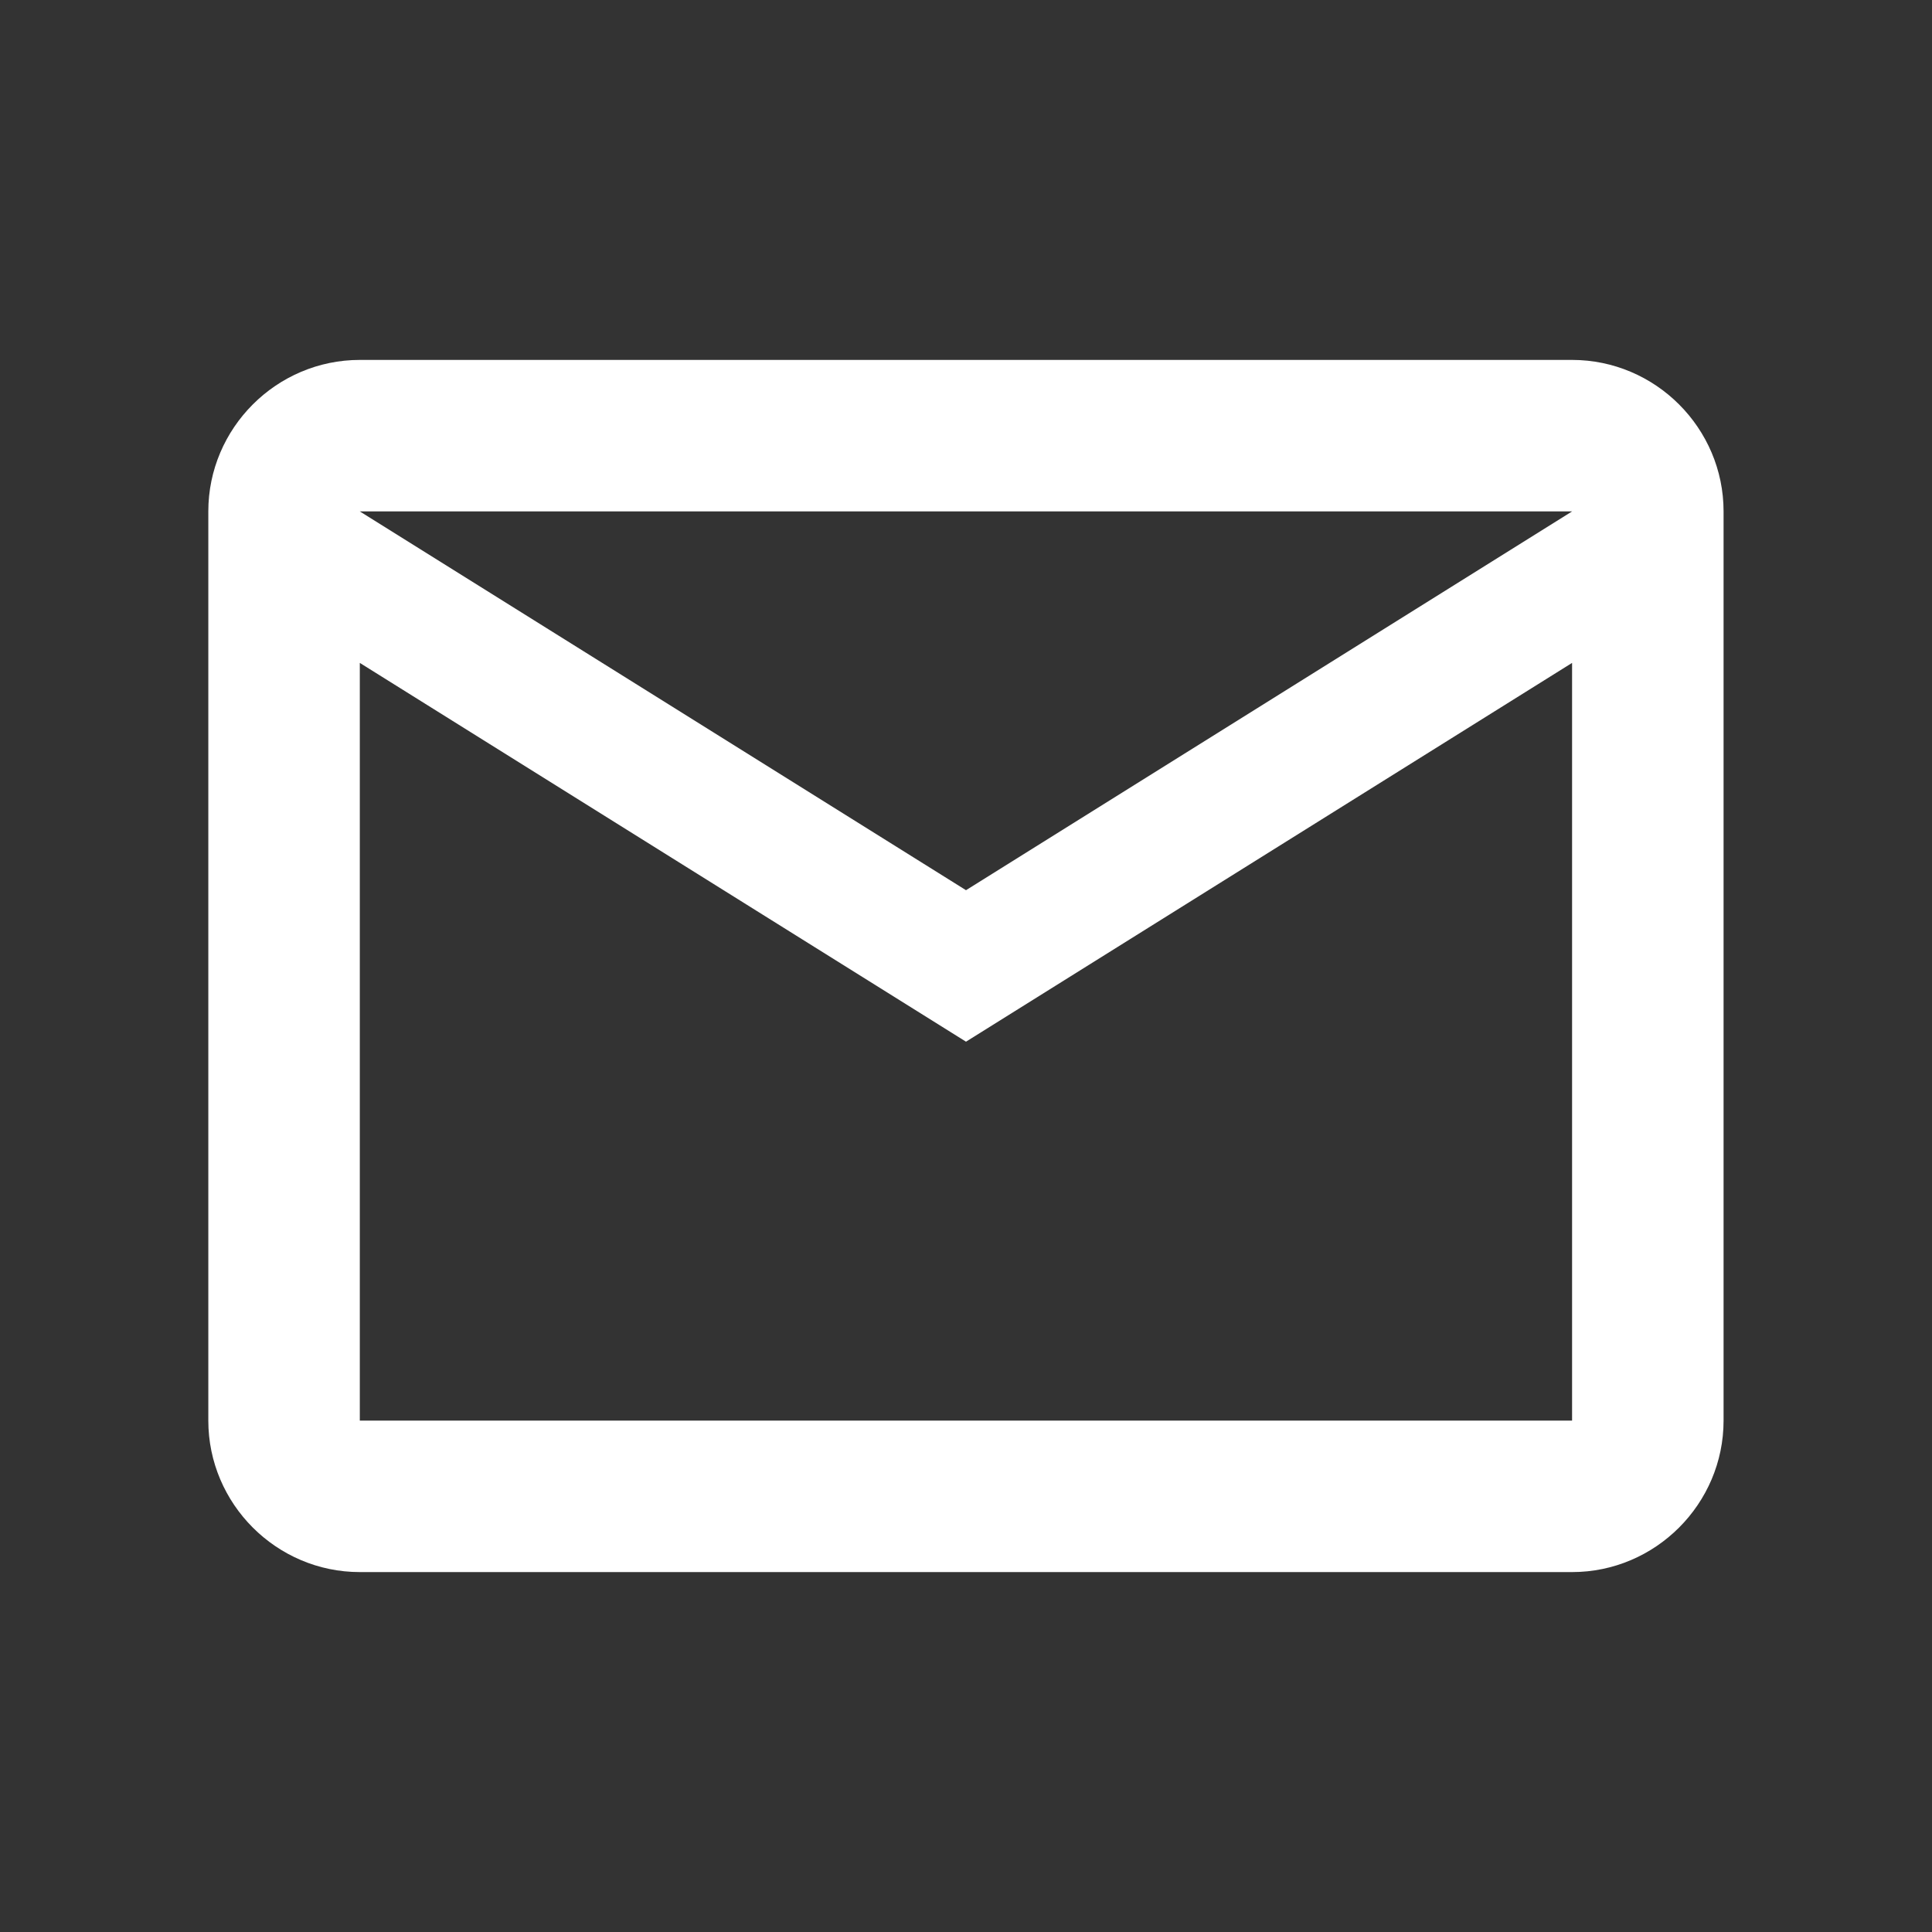 <svg width="17" height="17" viewBox="0 0 17 17" fill="none" xmlns="http://www.w3.org/2000/svg">
<rect x="0" y="0" width="17" height="17" fill="#333333" stroke="none"/>
<path d="M15.166 4.5C15.166 3.767 14.566 3.167 13.833 3.167H3.166C2.433 3.167 1.833 3.767 1.833 4.5V12.5C1.833 13.233 2.433 13.833 3.166 13.833H13.833C14.566 13.833 15.166 13.233 15.166 12.5V4.5ZM13.833 4.5L8.5 7.833L3.166 4.5H13.833ZM13.833 12.5H3.166V5.833L8.5 9.166L13.833 5.833V12.5Z" fill="white"/>
</svg>
